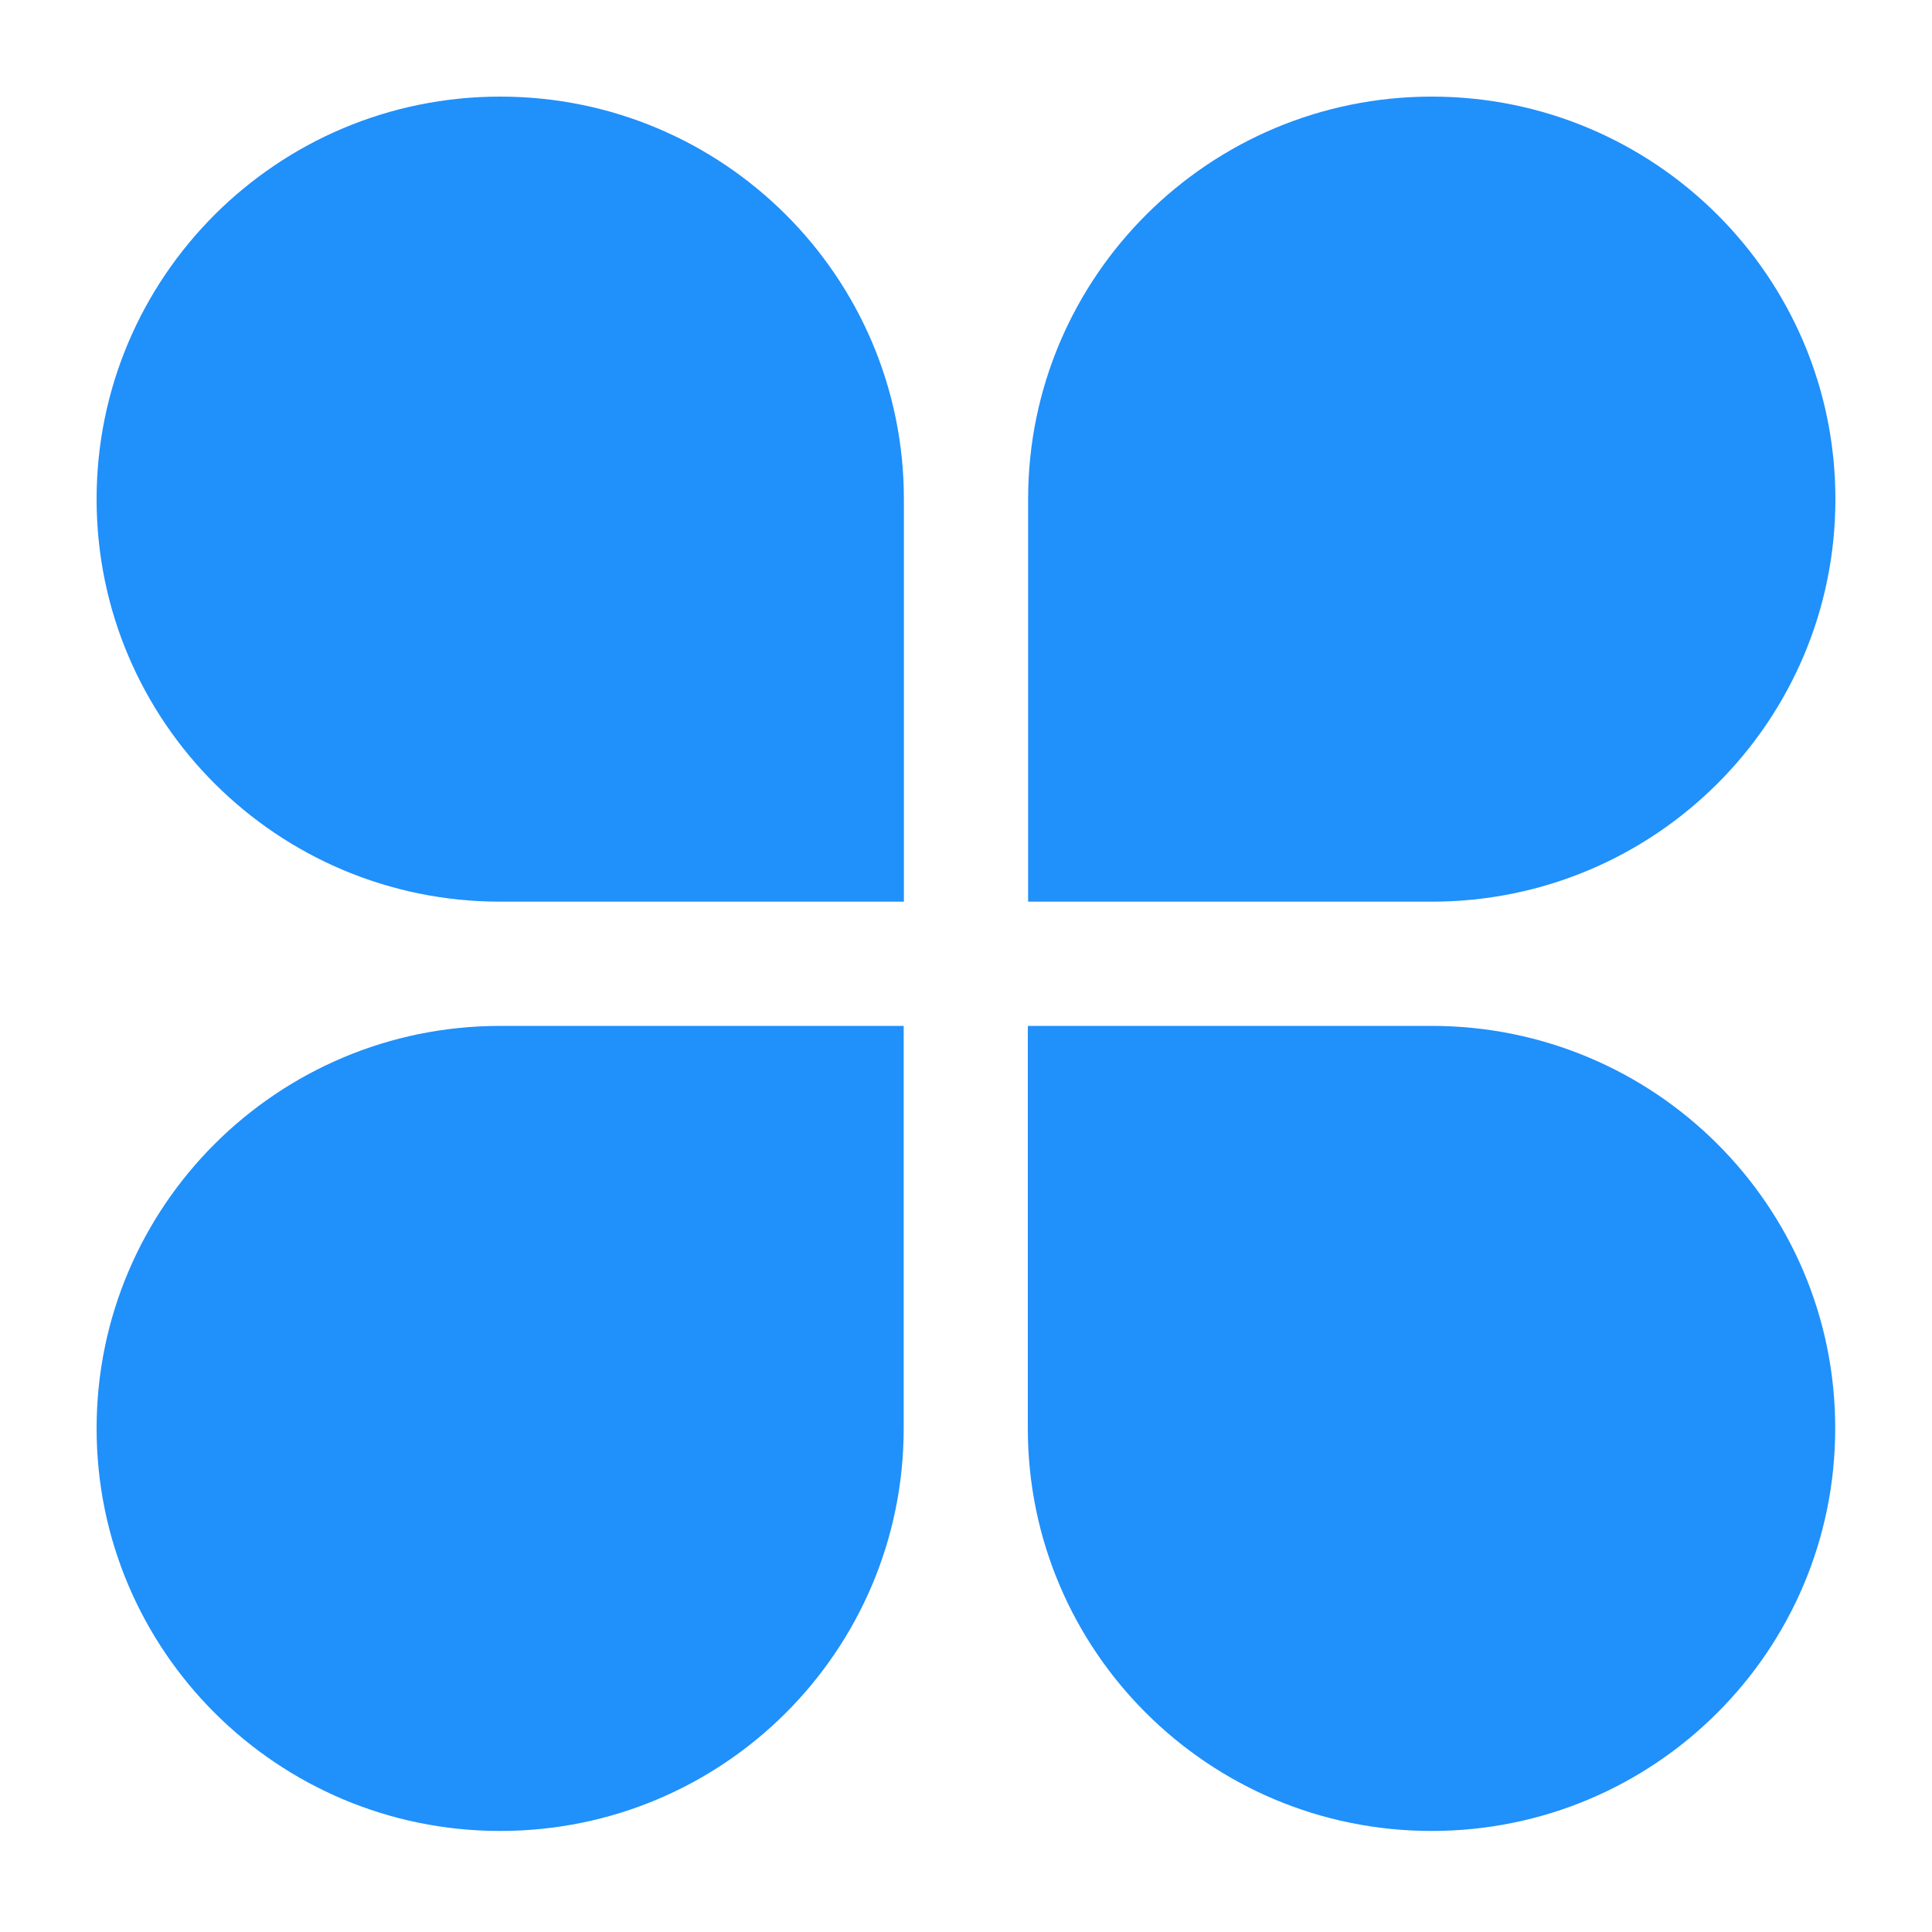 <svg width="20" height="20" viewBox="0 0 20 20" fill="none" xmlns="http://www.w3.org/2000/svg">
<path d="M14.82 10.62H10.64V14.787C10.64 17.09 12.513 18.954 14.82 18.954C17.13 18.954 18.998 17.088 18.998 14.787C19 12.484 17.13 10.62 14.82 10.62ZM1 14.787C1 17.09 2.873 18.954 5.178 18.954C7.487 18.954 9.355 17.09 9.355 14.787V10.62H5.178C2.873 10.62 1 12.484 1 14.787ZM19 5.167C19 2.864 17.128 1 14.822 1C12.515 1 10.643 2.866 10.643 5.167V9.334H14.822C17.13 9.334 19 7.47 19 5.167ZM5.178 1C2.87 1 1 2.868 1 5.167C1 7.47 2.873 9.334 5.178 9.334H9.357V5.167C9.357 2.866 7.487 1 5.178 1Z" fill="#2090FB"/>
</svg>
